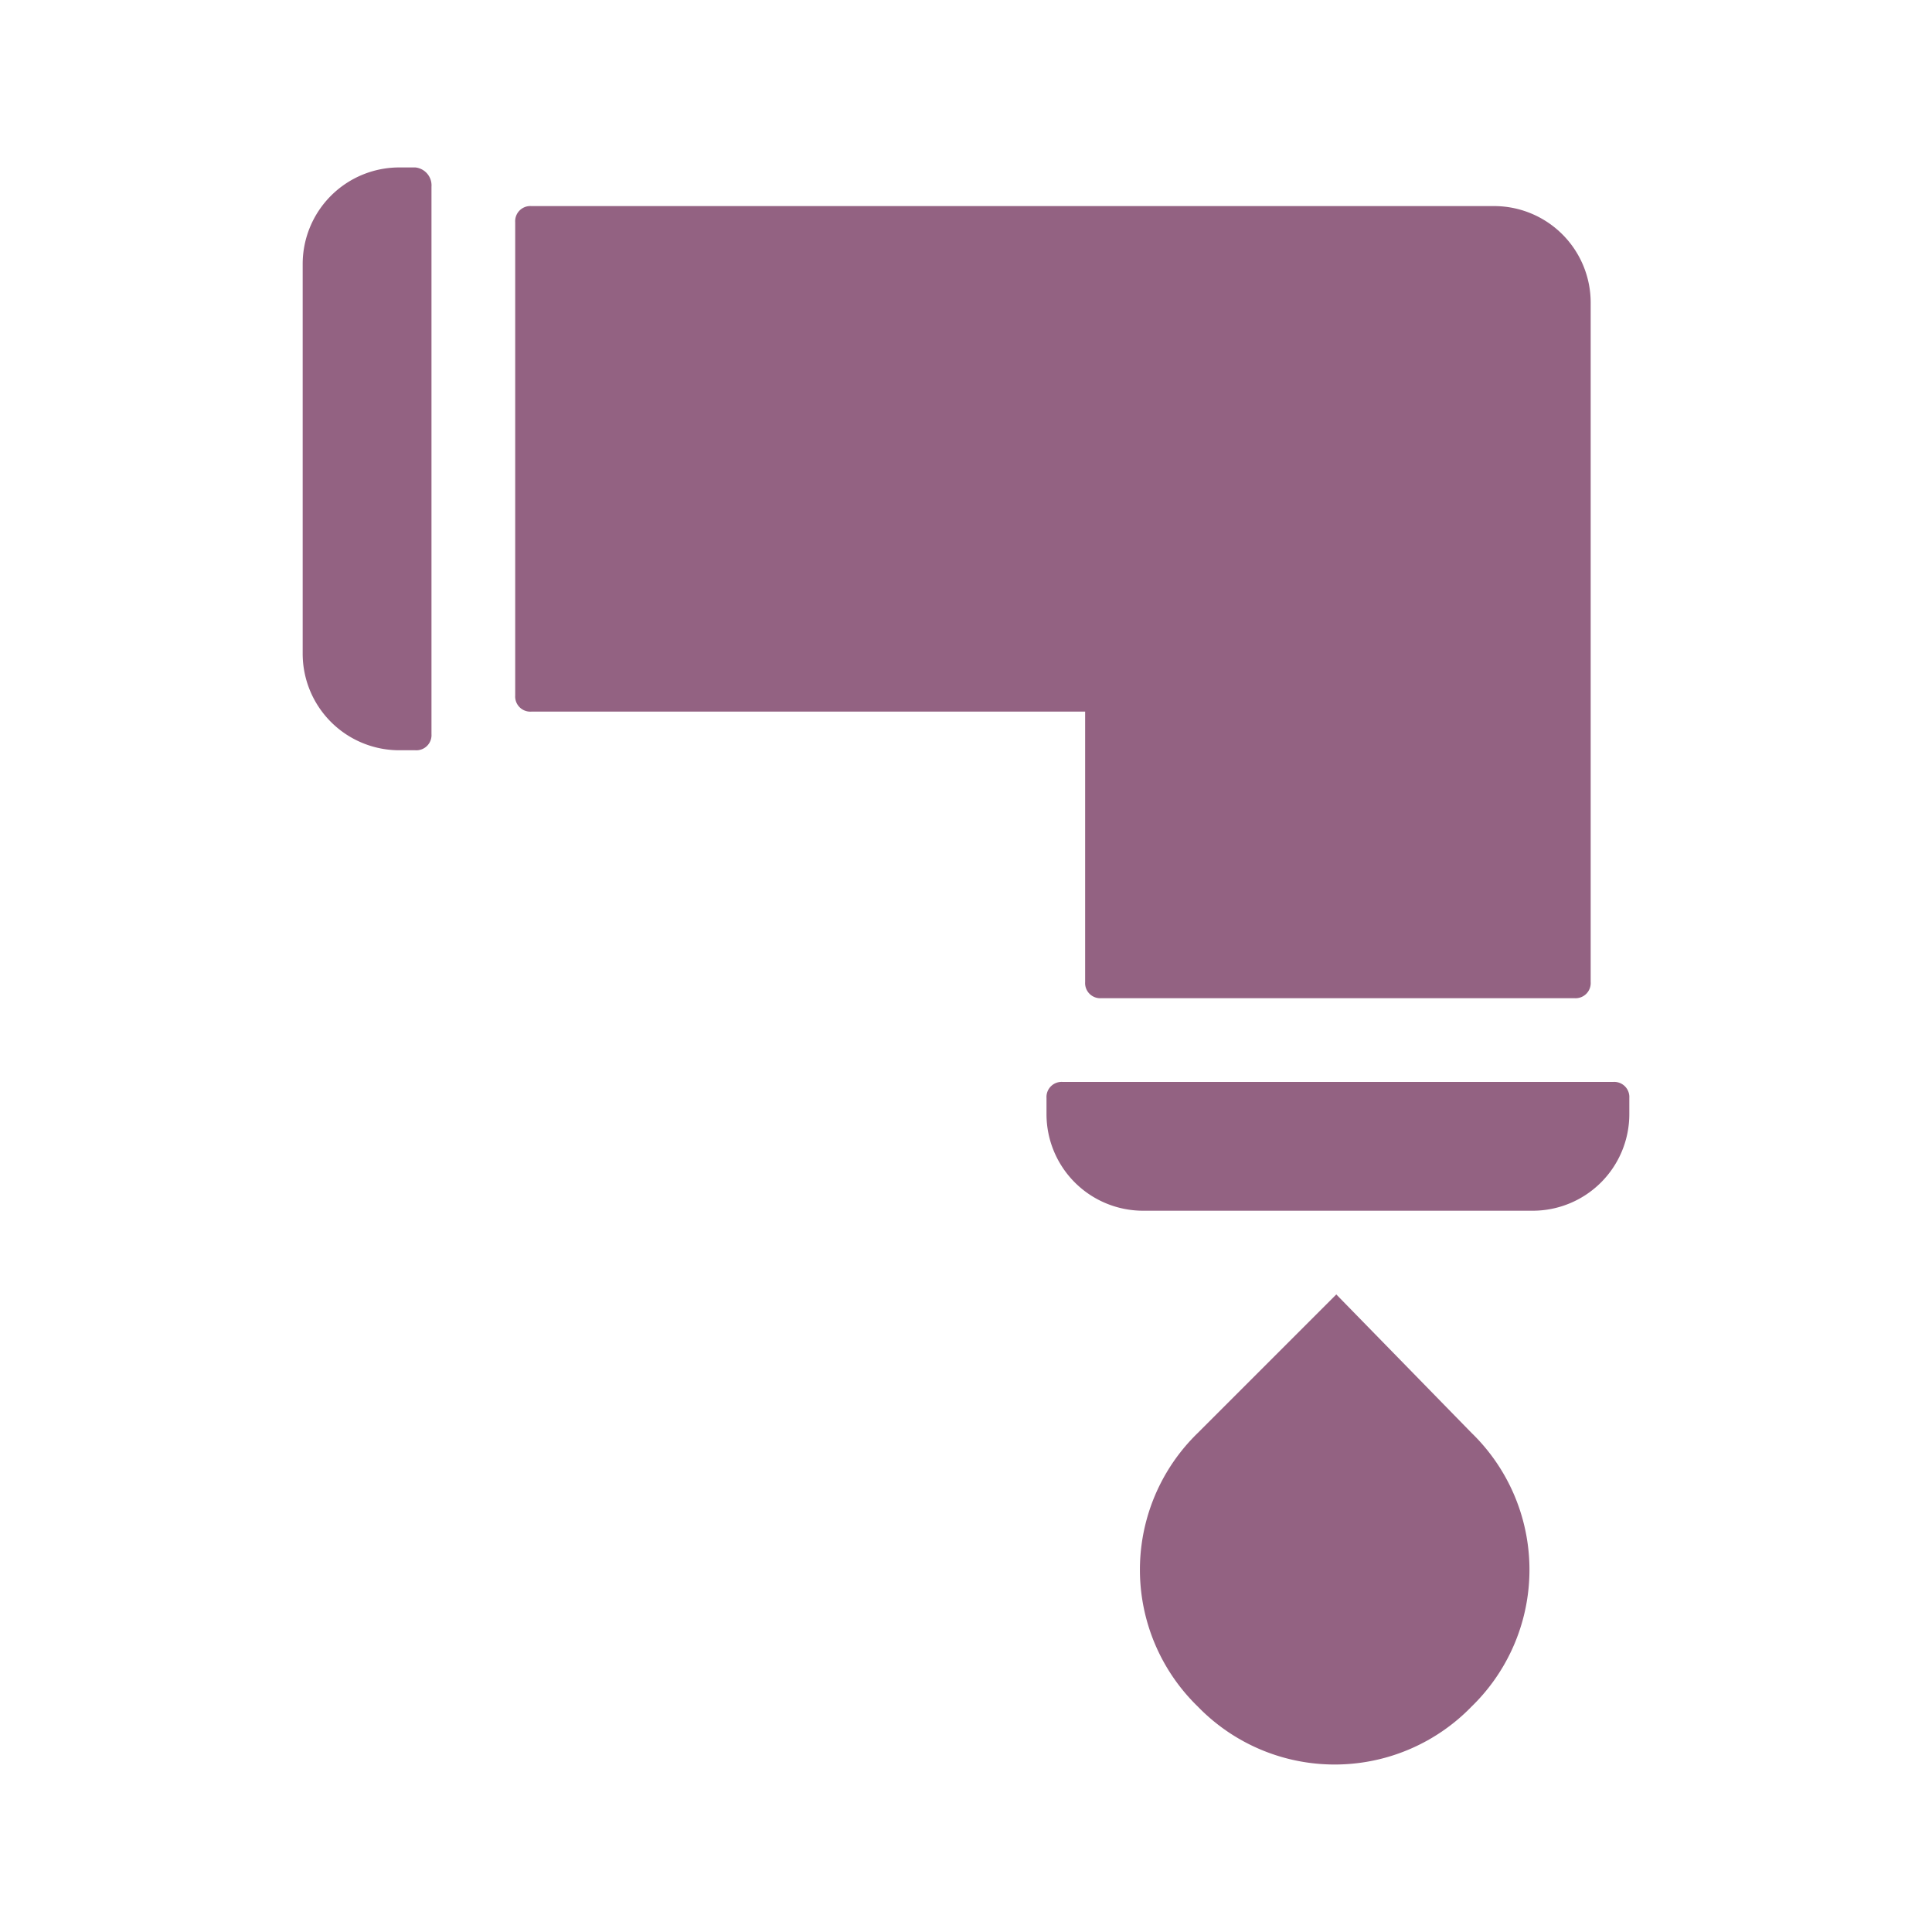 <svg id="Layer_1" data-name="Layer 1" xmlns="http://www.w3.org/2000/svg" width="60" height="60" viewBox="0 0 60 60"><defs><style>.cls-1{fill:#936282;}</style></defs><path class="cls-1" d="M33.7,30.5a.47.47,0,0,0,.5.5H48.9a.47.47,0,0,0,.5-.5V9.4a3,3,0,0,0-3-3H16.5a.47.47,0,0,0-.5.5V21.6a.47.47,0,0,0,.5.5H33.7Z"/><path class="cls-1" d="M12.9,5.2h-.5a3,3,0,0,0-3,3V20.3a3,3,0,0,0,3,3h.5a.47.47,0,0,0,.5-.5V5.8A.56.56,0,0,0,12.9,5.2Z"/><path class="cls-1" d="M50.1,33.6H33a.47.47,0,0,0-.5.5v.5a3,3,0,0,0,3,3H47.6a3,3,0,0,0,3-3v-.5A.47.47,0,0,0,50.1,33.6Z"/><path class="cls-1" d="M41.5,40.2l-4.3,4.3a5.92,5.92,0,0,0,0,8.5h0a5.92,5.92,0,0,0,8.5,0h0a5.92,5.92,0,0,0,0-8.5Z"/></svg>
